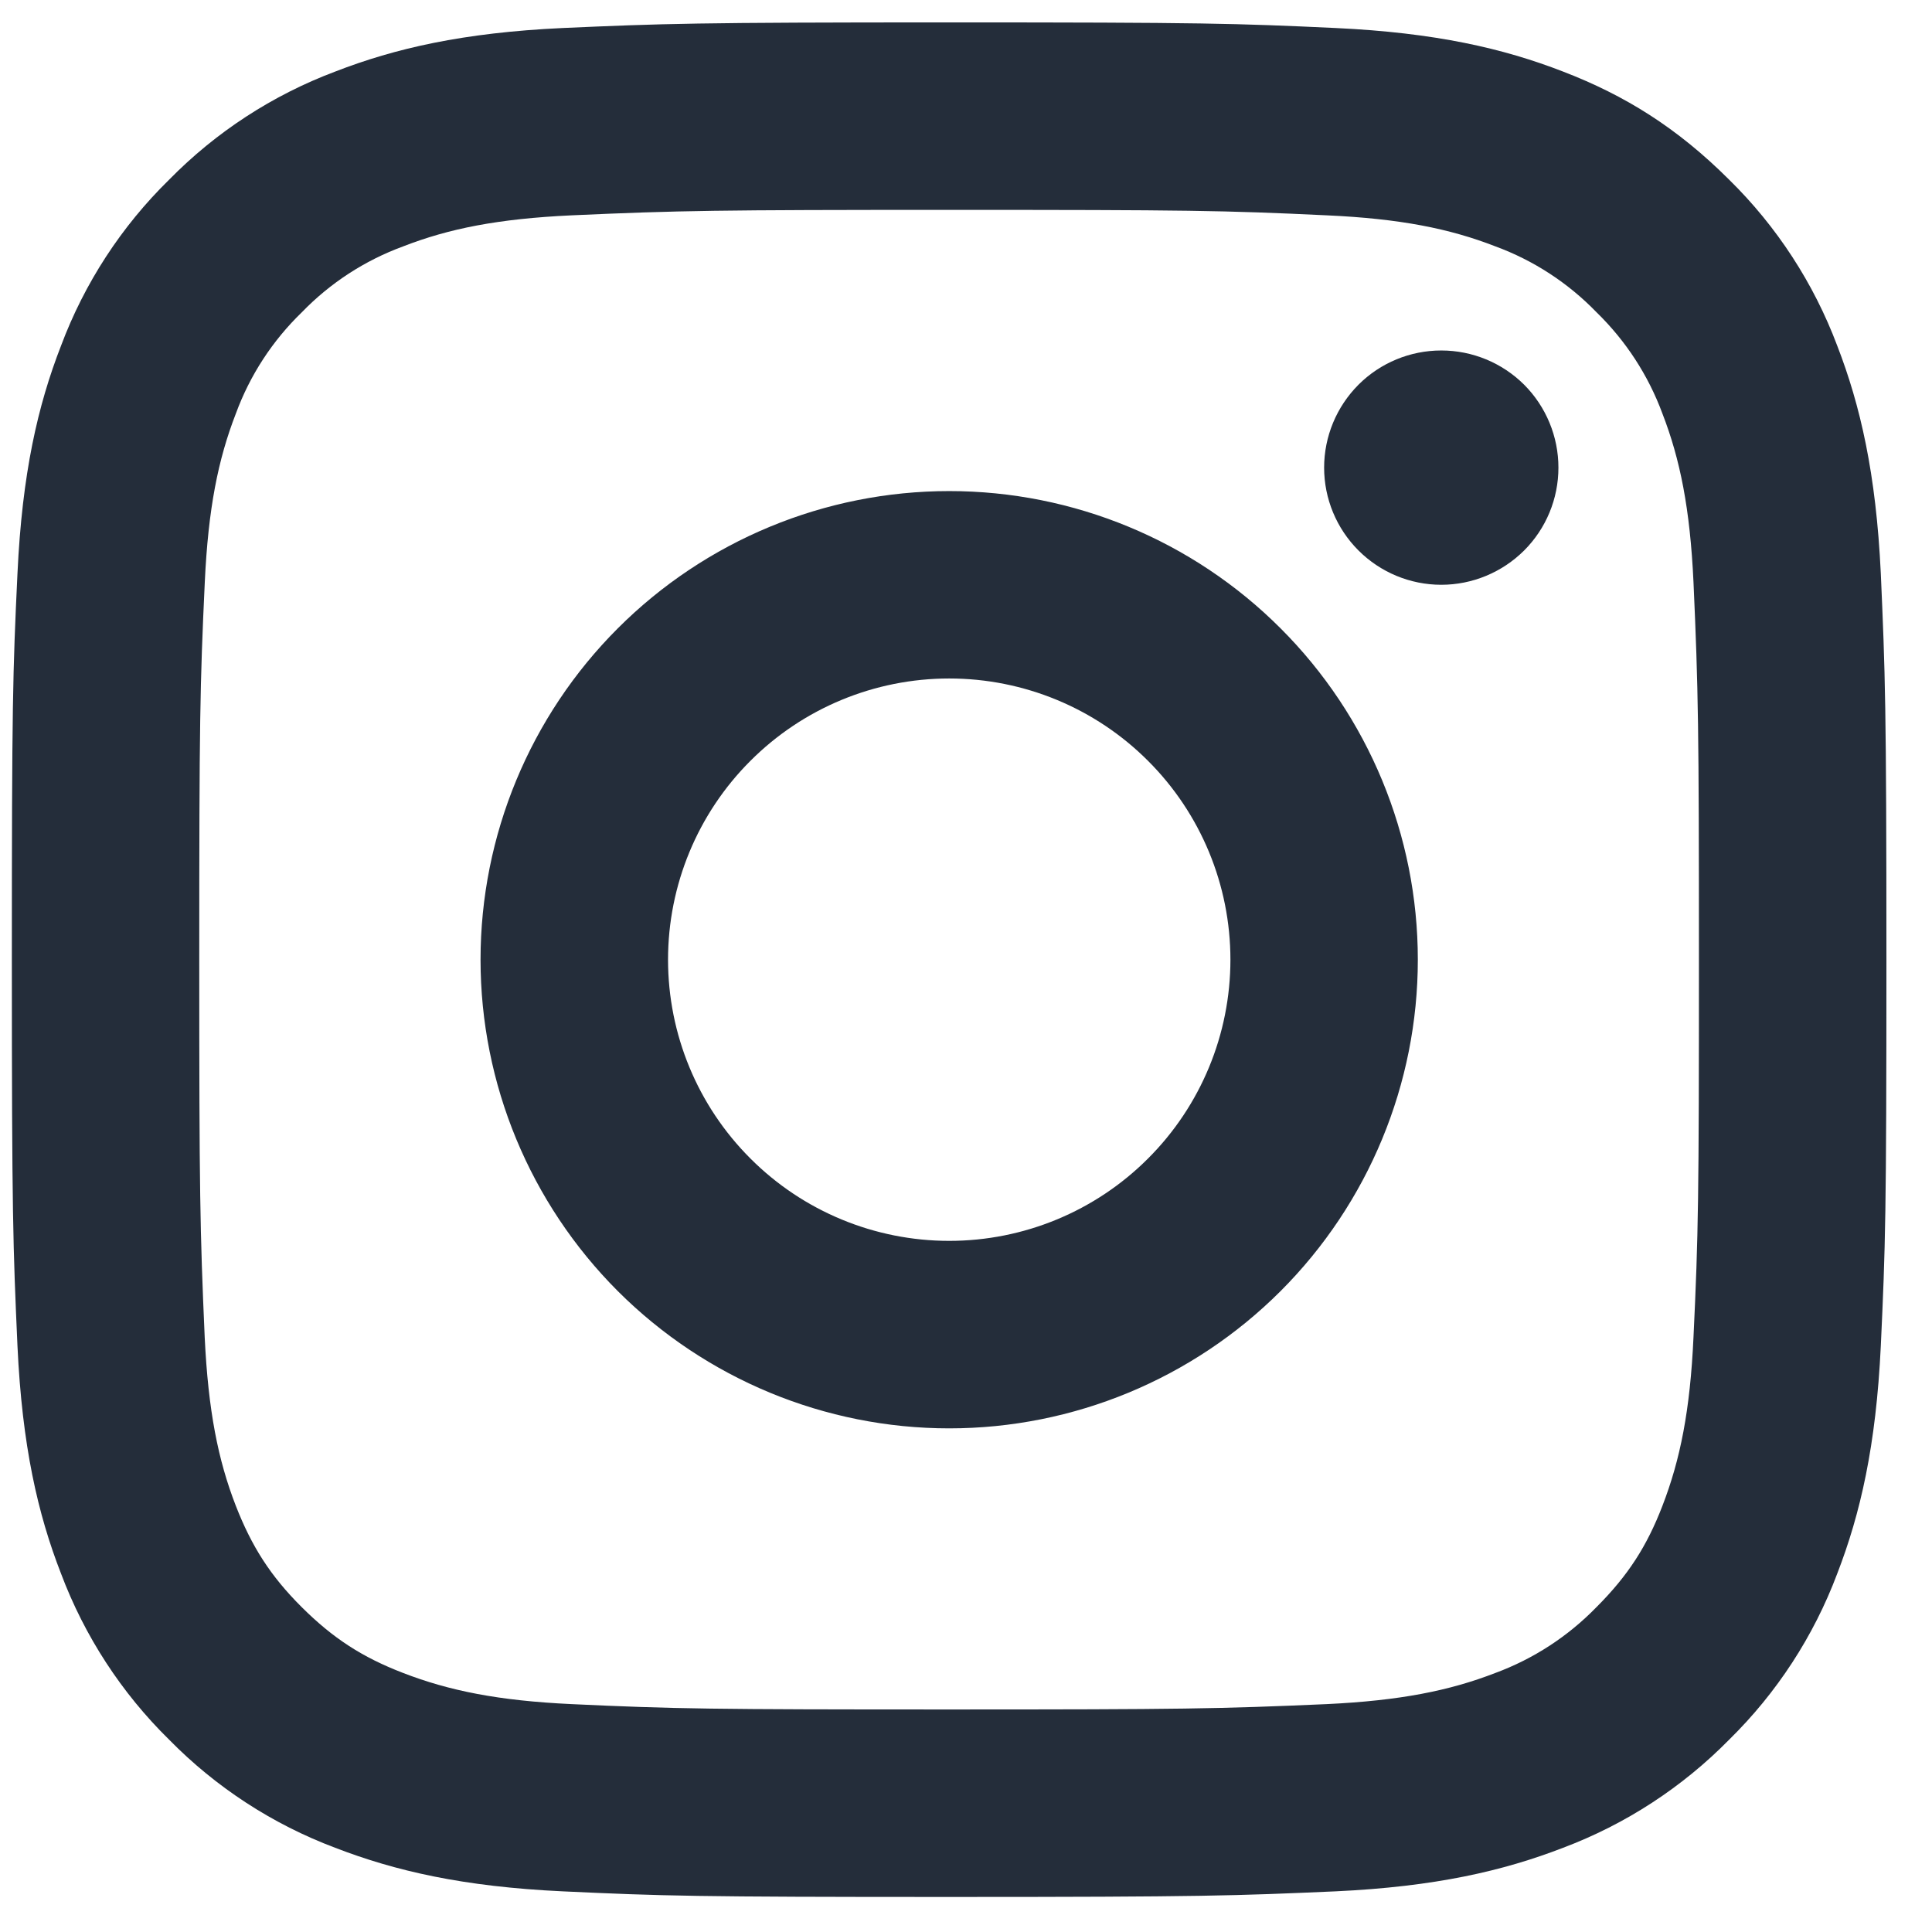 <?xml version="1.0" encoding="UTF-8"?> <svg xmlns="http://www.w3.org/2000/svg" width="22" height="22" viewBox="0 0 22 22" fill="none"><path d="M10.809 7.726C9.96 7.726 9.145 8.063 8.545 8.664C7.944 9.264 7.607 10.079 7.607 10.928C7.607 11.777 7.944 12.592 8.545 13.192C9.145 13.793 9.96 14.13 10.809 14.13C11.658 14.13 12.473 13.793 13.073 13.192C13.674 12.592 14.011 11.777 14.011 10.928C14.011 10.079 13.674 9.264 13.073 8.664C12.473 8.063 11.658 7.726 10.809 7.726ZM10.809 5.592C12.224 5.592 13.582 6.154 14.582 7.155C15.583 8.155 16.145 9.513 16.145 10.928C16.145 12.343 15.583 13.701 14.582 14.702C13.582 15.702 12.224 16.265 10.809 16.265C9.394 16.265 8.036 15.702 7.035 14.702C6.035 13.701 5.472 12.343 5.472 10.928C5.472 9.513 6.035 8.155 7.035 7.155C8.036 6.154 9.394 5.592 10.809 5.592ZM17.746 5.325C17.746 5.679 17.606 6.018 17.356 6.268C17.105 6.518 16.766 6.659 16.412 6.659C16.058 6.659 15.719 6.518 15.469 6.268C15.219 6.018 15.078 5.679 15.078 5.325C15.078 4.971 15.219 4.632 15.469 4.381C15.719 4.131 16.058 3.991 16.412 3.991C16.766 3.991 17.105 4.131 17.356 4.381C17.606 4.632 17.746 4.971 17.746 5.325ZM10.809 2.39C8.168 2.39 7.737 2.397 6.509 2.452C5.672 2.491 5.111 2.603 4.59 2.806C4.154 2.966 3.76 3.222 3.437 3.556C3.103 3.879 2.846 4.273 2.686 4.709C2.483 5.232 2.371 5.792 2.332 6.628C2.277 7.806 2.269 8.218 2.269 10.928C2.269 13.57 2.277 14 2.331 15.228C2.371 16.064 2.483 16.626 2.685 17.146C2.866 17.61 3.079 17.945 3.434 18.299C3.793 18.657 4.128 18.872 4.587 19.049C5.114 19.253 5.675 19.366 6.508 19.405C7.686 19.46 8.098 19.466 10.808 19.466C13.449 19.466 13.88 19.459 15.108 19.405C15.943 19.365 16.504 19.253 17.026 19.051C17.462 18.89 17.855 18.634 18.179 18.301C18.538 17.942 18.753 17.608 18.93 17.148C19.133 16.623 19.246 16.062 19.284 15.227C19.34 14.05 19.346 13.637 19.346 10.928C19.346 8.288 19.339 7.856 19.284 6.628C19.245 5.793 19.132 5.23 18.93 4.709C18.769 4.273 18.513 3.88 18.18 3.556C17.857 3.222 17.463 2.965 17.027 2.805C16.504 2.602 15.943 2.49 15.108 2.452C13.931 2.396 13.519 2.39 10.808 2.39M10.808 0.255C13.708 0.255 14.069 0.266 15.208 0.319C16.344 0.372 17.119 0.551 17.799 0.815C18.503 1.086 19.097 1.454 19.69 2.046C20.233 2.579 20.653 3.225 20.921 3.937C21.184 4.617 21.363 5.392 21.417 6.529C21.467 7.666 21.481 8.028 21.481 10.928C21.481 13.828 21.47 14.19 21.417 15.328C21.363 16.464 21.184 17.238 20.921 17.919C20.653 18.632 20.233 19.277 19.69 19.81C19.156 20.353 18.511 20.773 17.799 21.041C17.119 21.304 16.344 21.484 15.208 21.537C14.069 21.587 13.708 21.601 10.808 21.601C7.908 21.601 7.546 21.59 6.407 21.537C5.272 21.484 4.498 21.304 3.817 21.041C3.104 20.773 2.459 20.353 1.926 19.81C1.383 19.277 0.963 18.631 0.695 17.919C0.43 17.239 0.252 16.464 0.199 15.328C0.148 14.19 0.135 13.828 0.135 10.928C0.135 8.028 0.145 7.666 0.199 6.529C0.252 5.392 0.43 4.618 0.695 3.937C0.962 3.224 1.382 2.579 1.926 2.046C2.459 1.503 3.104 1.083 3.817 0.815C4.497 0.551 5.271 0.372 6.407 0.319C7.547 0.269 7.909 0.255 10.809 0.255" fill="#242D3A"></path></svg> 